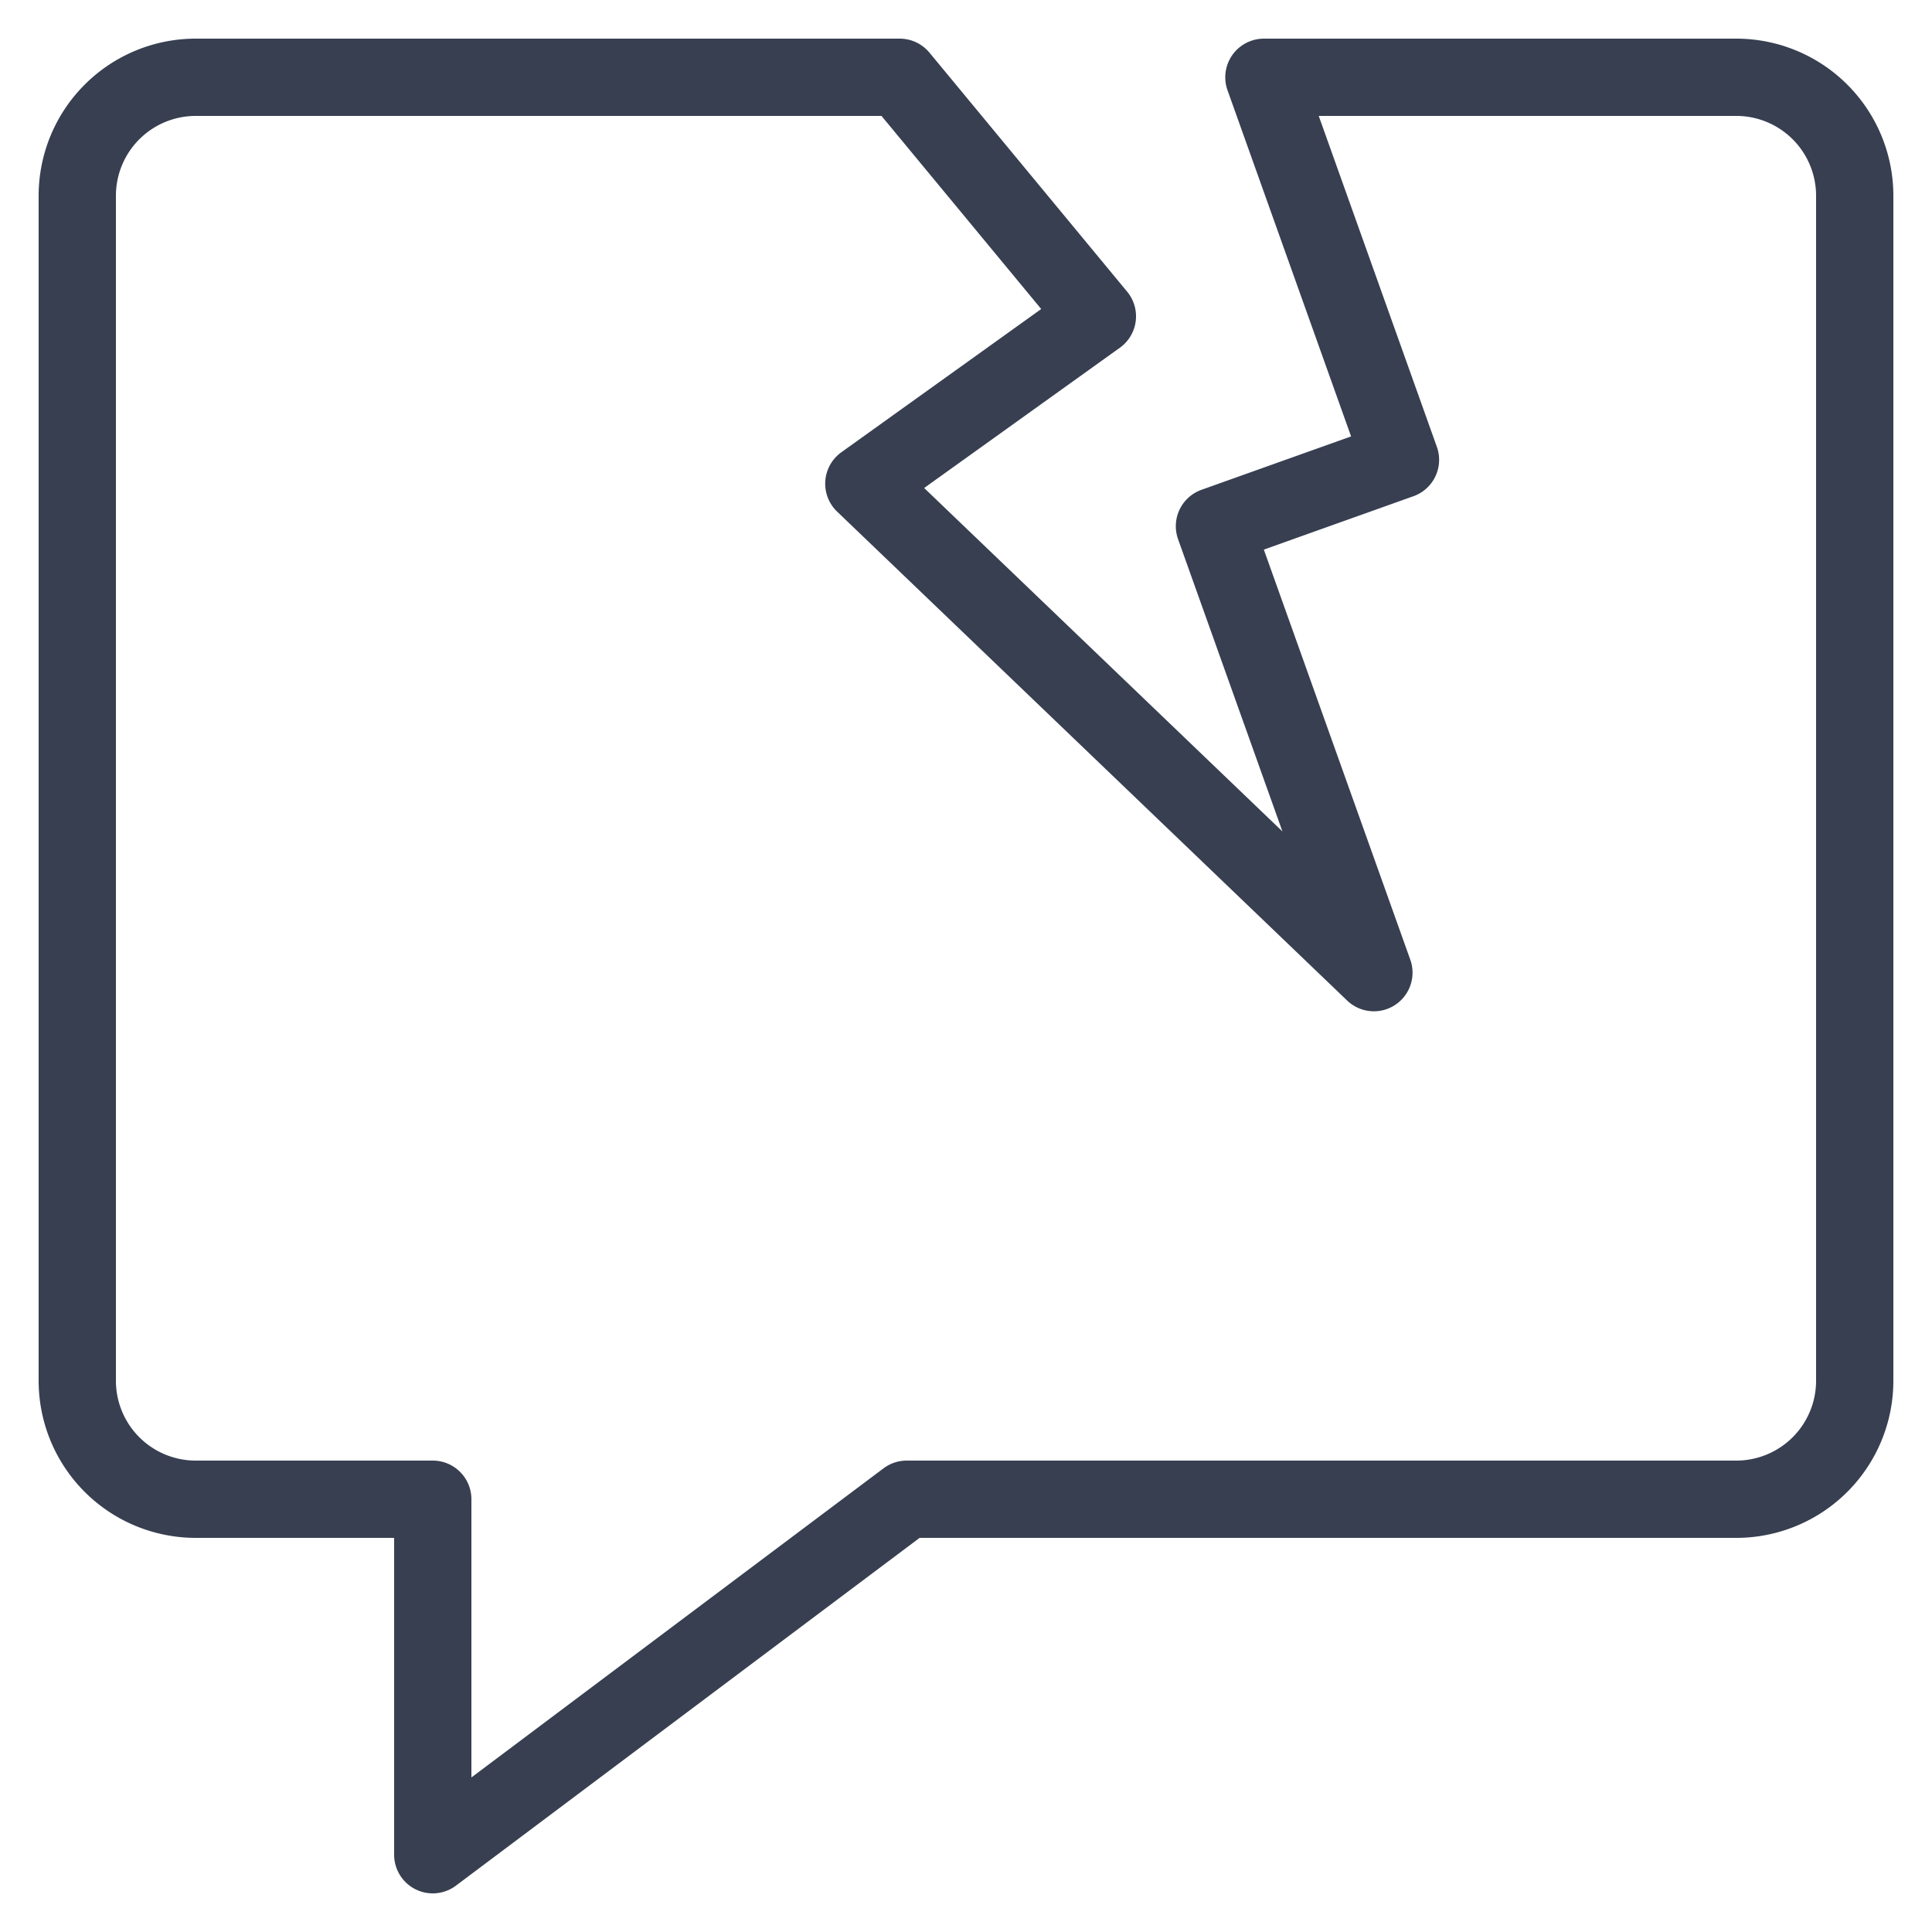 <svg xmlns="http://www.w3.org/2000/svg" viewBox="-2 -2 100 100" id="Language-Barrier-Broken-Bubble--Streamline-Ultimate.svg" height="100" width="100"><desc>Language Barrier Broken Bubble Streamline Icon: https://streamlinehq.com</desc><defs></defs><path d="M87.868 2h-24.448l7.068 19.8 -9.628 3.436 8.252 23.108 -26.4 -25.308L54.8 14.372 44.568 2H8.132A6.132 6.132 0 0 0 2 8.132v61.336A6.132 6.132 0 0 0 8.132 75.6H20.4v18.4l24.532 -18.4h42.936a6.132 6.132 0 0 0 6.132 -6.132V8.132A6.132 6.132 0 0 0 87.868 2Z" fill="none" stroke="#373f51" stroke-linecap="round" stroke-linejoin="round" stroke-width="4"></path></svg>